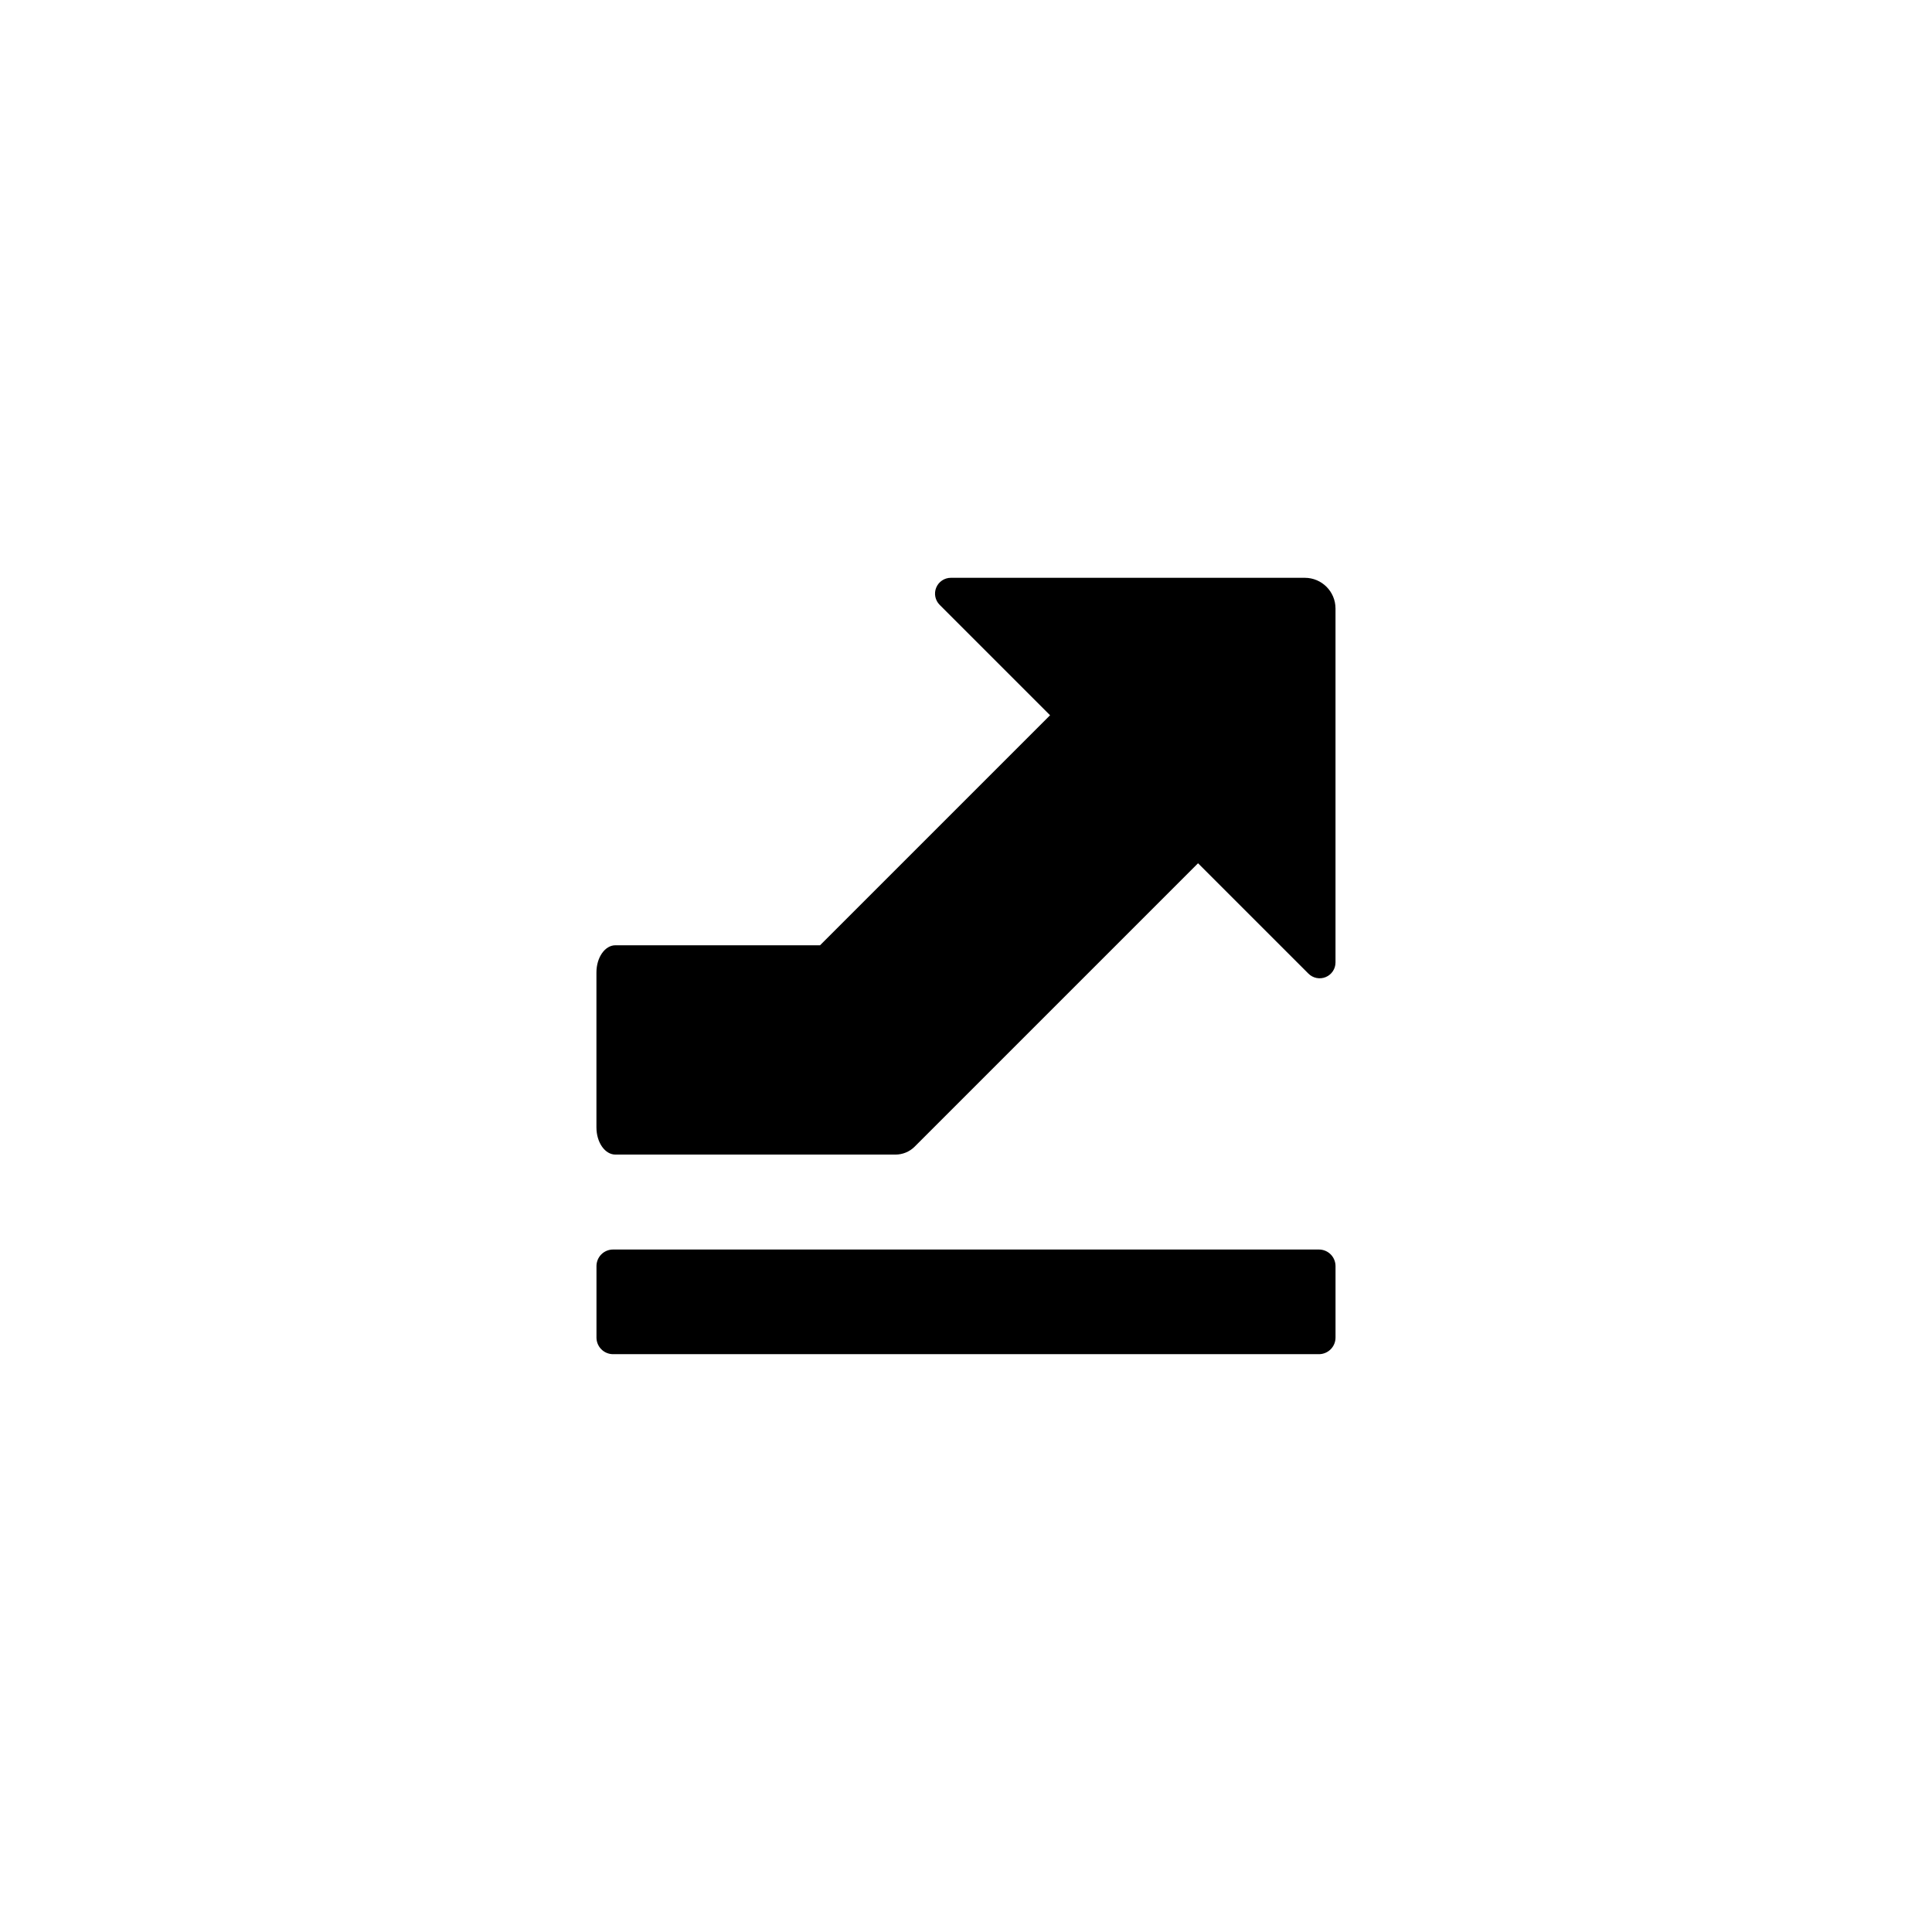 <?xml version="1.0" encoding="UTF-8"?>
<!-- Uploaded to: ICON Repo, www.iconrepo.com, Generator: ICON Repo Mixer Tools -->
<svg fill="#000000" width="800px" height="800px" version="1.1" viewBox="144 144 512 512" xmlns="http://www.w3.org/2000/svg">
 <path d="m493.53 502.87c1.168 0 2.285-0.465 3.113-1.293 0.824-0.824 1.285-1.945 1.285-3.113v-18.93c0-1.168-0.465-2.289-1.285-3.113-0.828-0.828-1.945-1.285-3.113-1.285h-187.06c-1.168 0-2.285 0.457-3.113 1.285-0.824 0.824-1.285 1.945-1.285 3.113v18.93c0 1.168 0.465 2.289 1.285 3.113 0.828 0.828 1.945 1.293 3.113 1.293h187.06zm-132.21-108.36 60.961-60.961-29.258-29.258c-1.203-1.203-1.562-3.008-0.914-4.574 0.652-1.57 2.18-2.594 3.879-2.594h93.793c4.5 0 8.141 3.644 8.141 8.141v93.797c0 1.695-1.023 3.227-2.59 3.875-1.57 0.648-3.379 0.289-4.574-0.906-10.609-10.609-29.262-29.258-29.262-29.258s-57.445 57.445-75.094 75.094c-1.406 1.406-3.254 2.109-5.098 2.109h-74.211c-2.777 0-5.031-3.227-5.031-7.203v-41.062c0-3.981 2.254-7.203 5.031-7.203h54.219z" fill-rule="evenodd"/>
</svg>